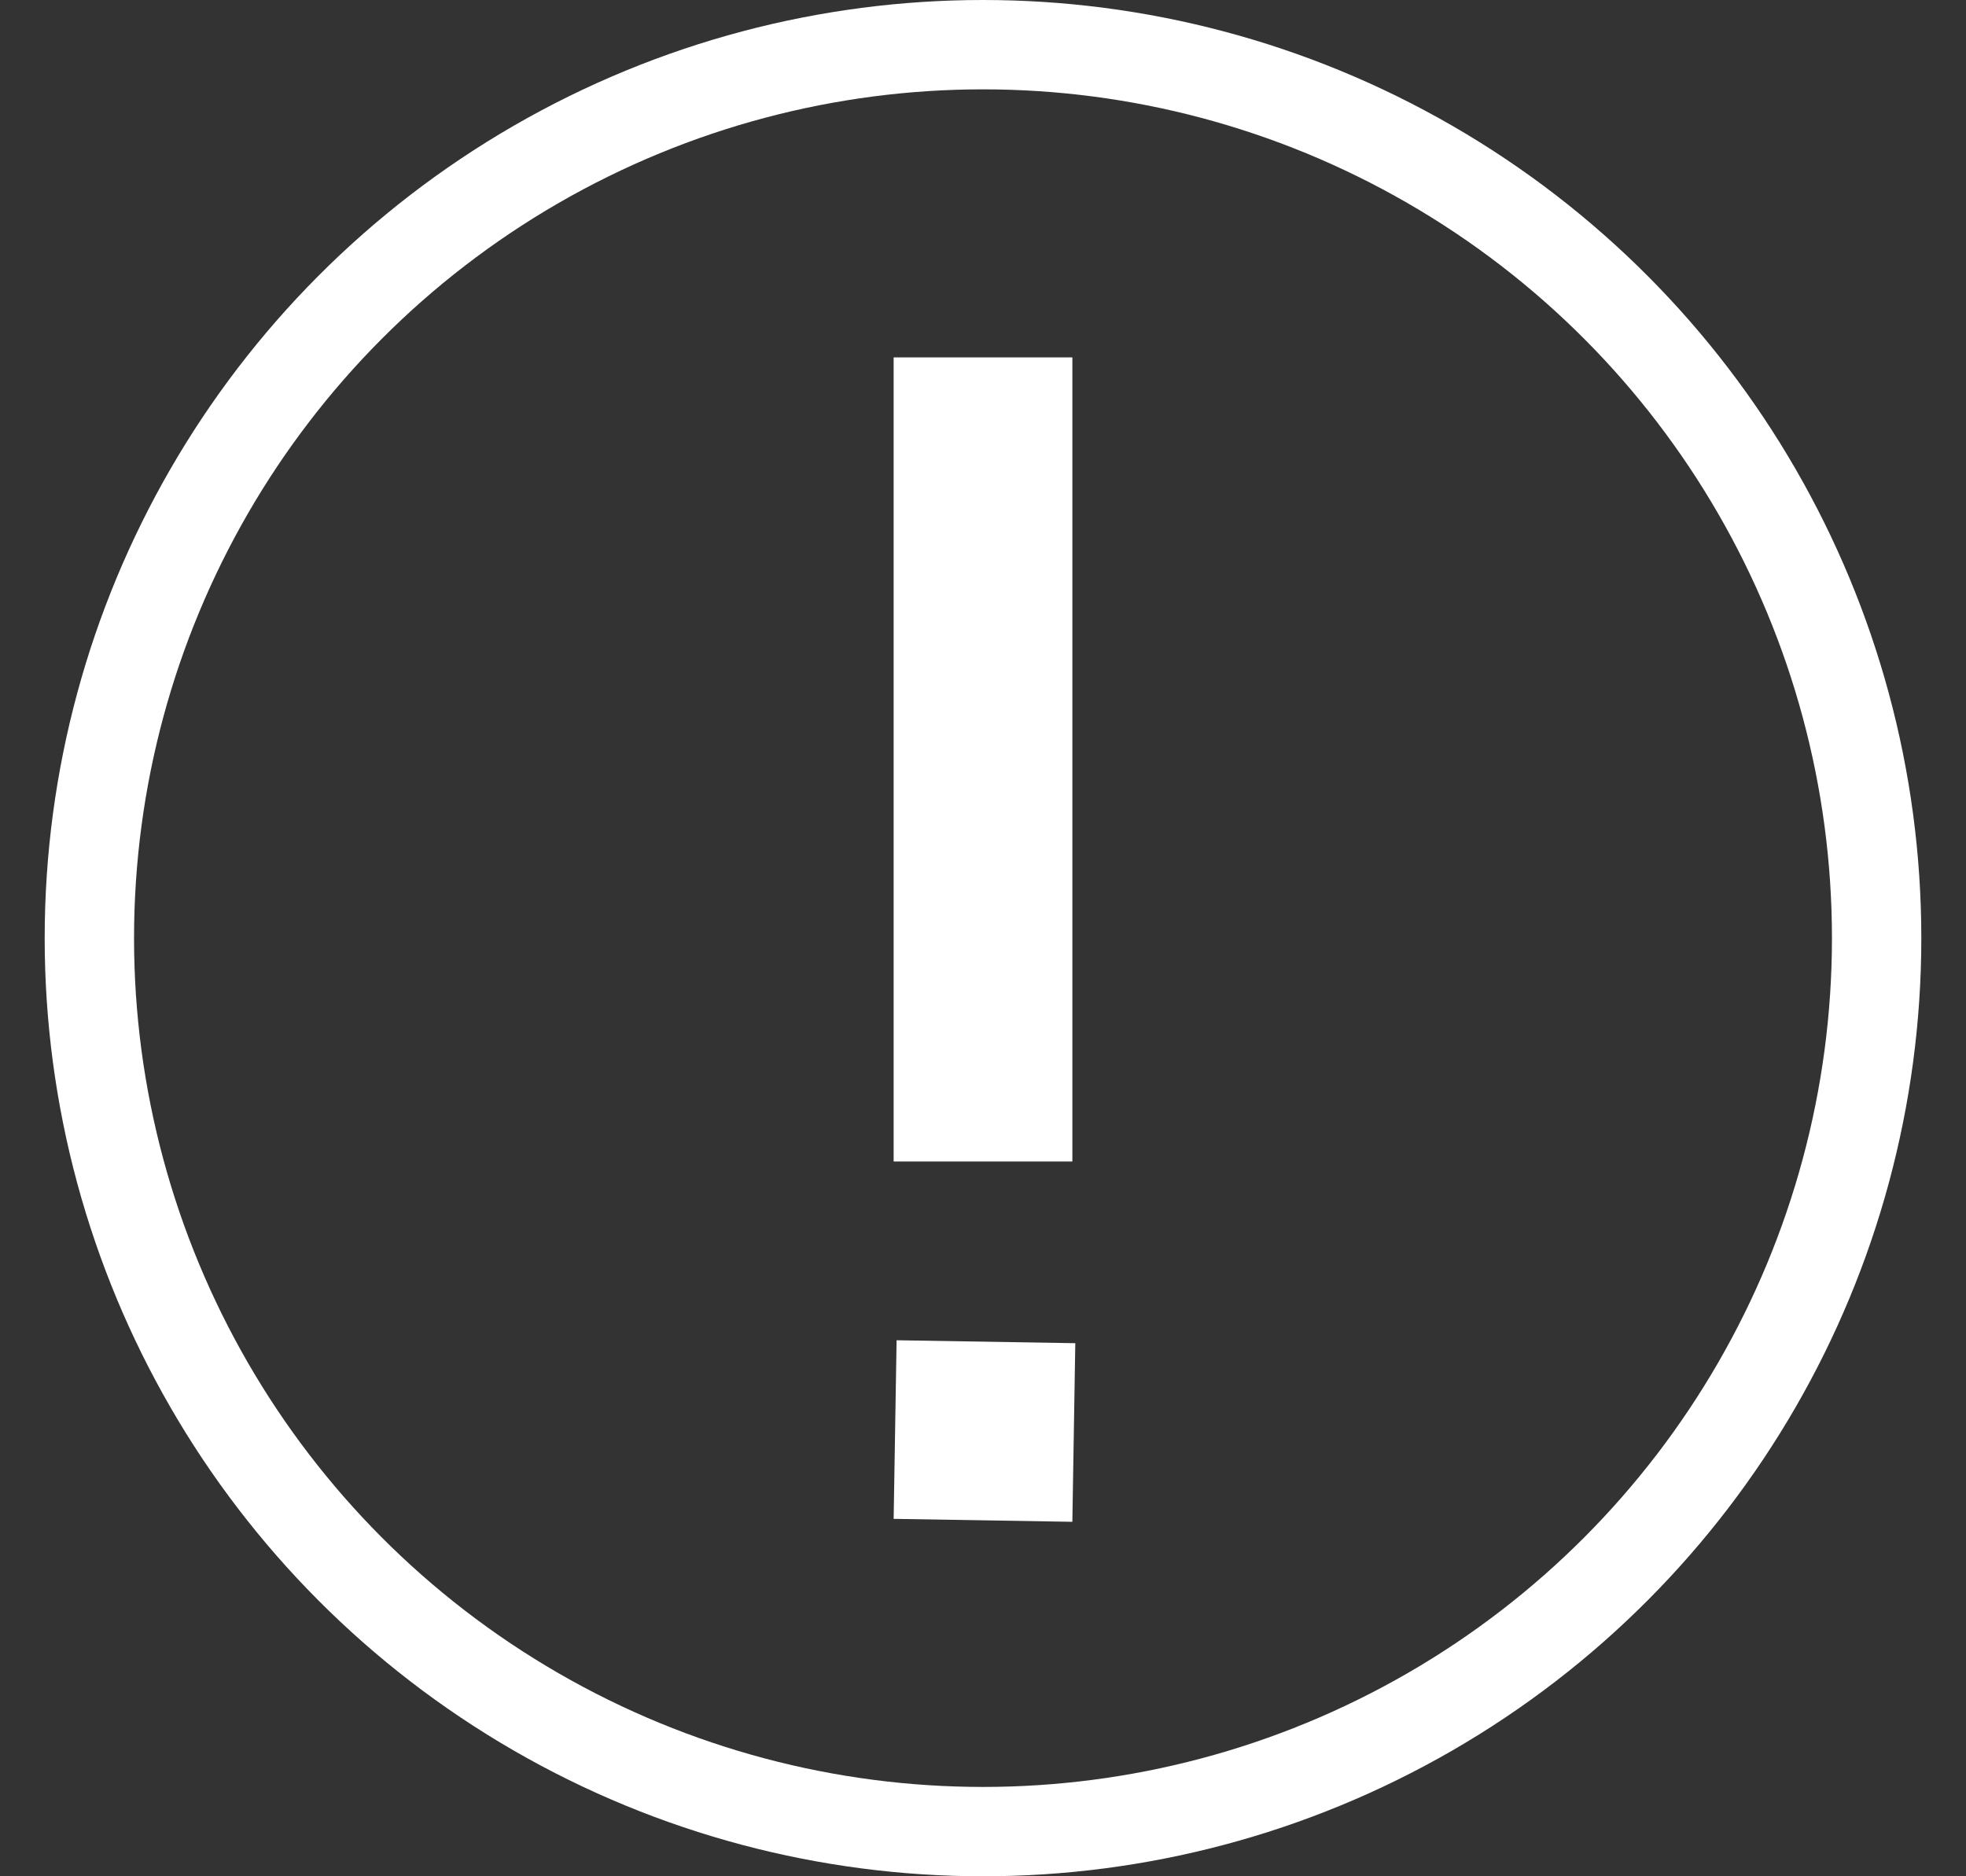 <svg width="22" height="21" viewBox="0 0 22 21" fill="none" xmlns="http://www.w3.org/2000/svg">
<rect x="0" y="0" width="22" height="21" fill="#333333" stroke="none"/>
<circle cx="11" cy="10.5" r="10" stroke="white"/>
<line x1="11" y1="4" x2="11" y2="13" stroke="white" stroke-width="2"/>
<line x1="11.033" y1="15.017" x2="11" y2="17.016" stroke="white" stroke-width="2"/>
</svg>
